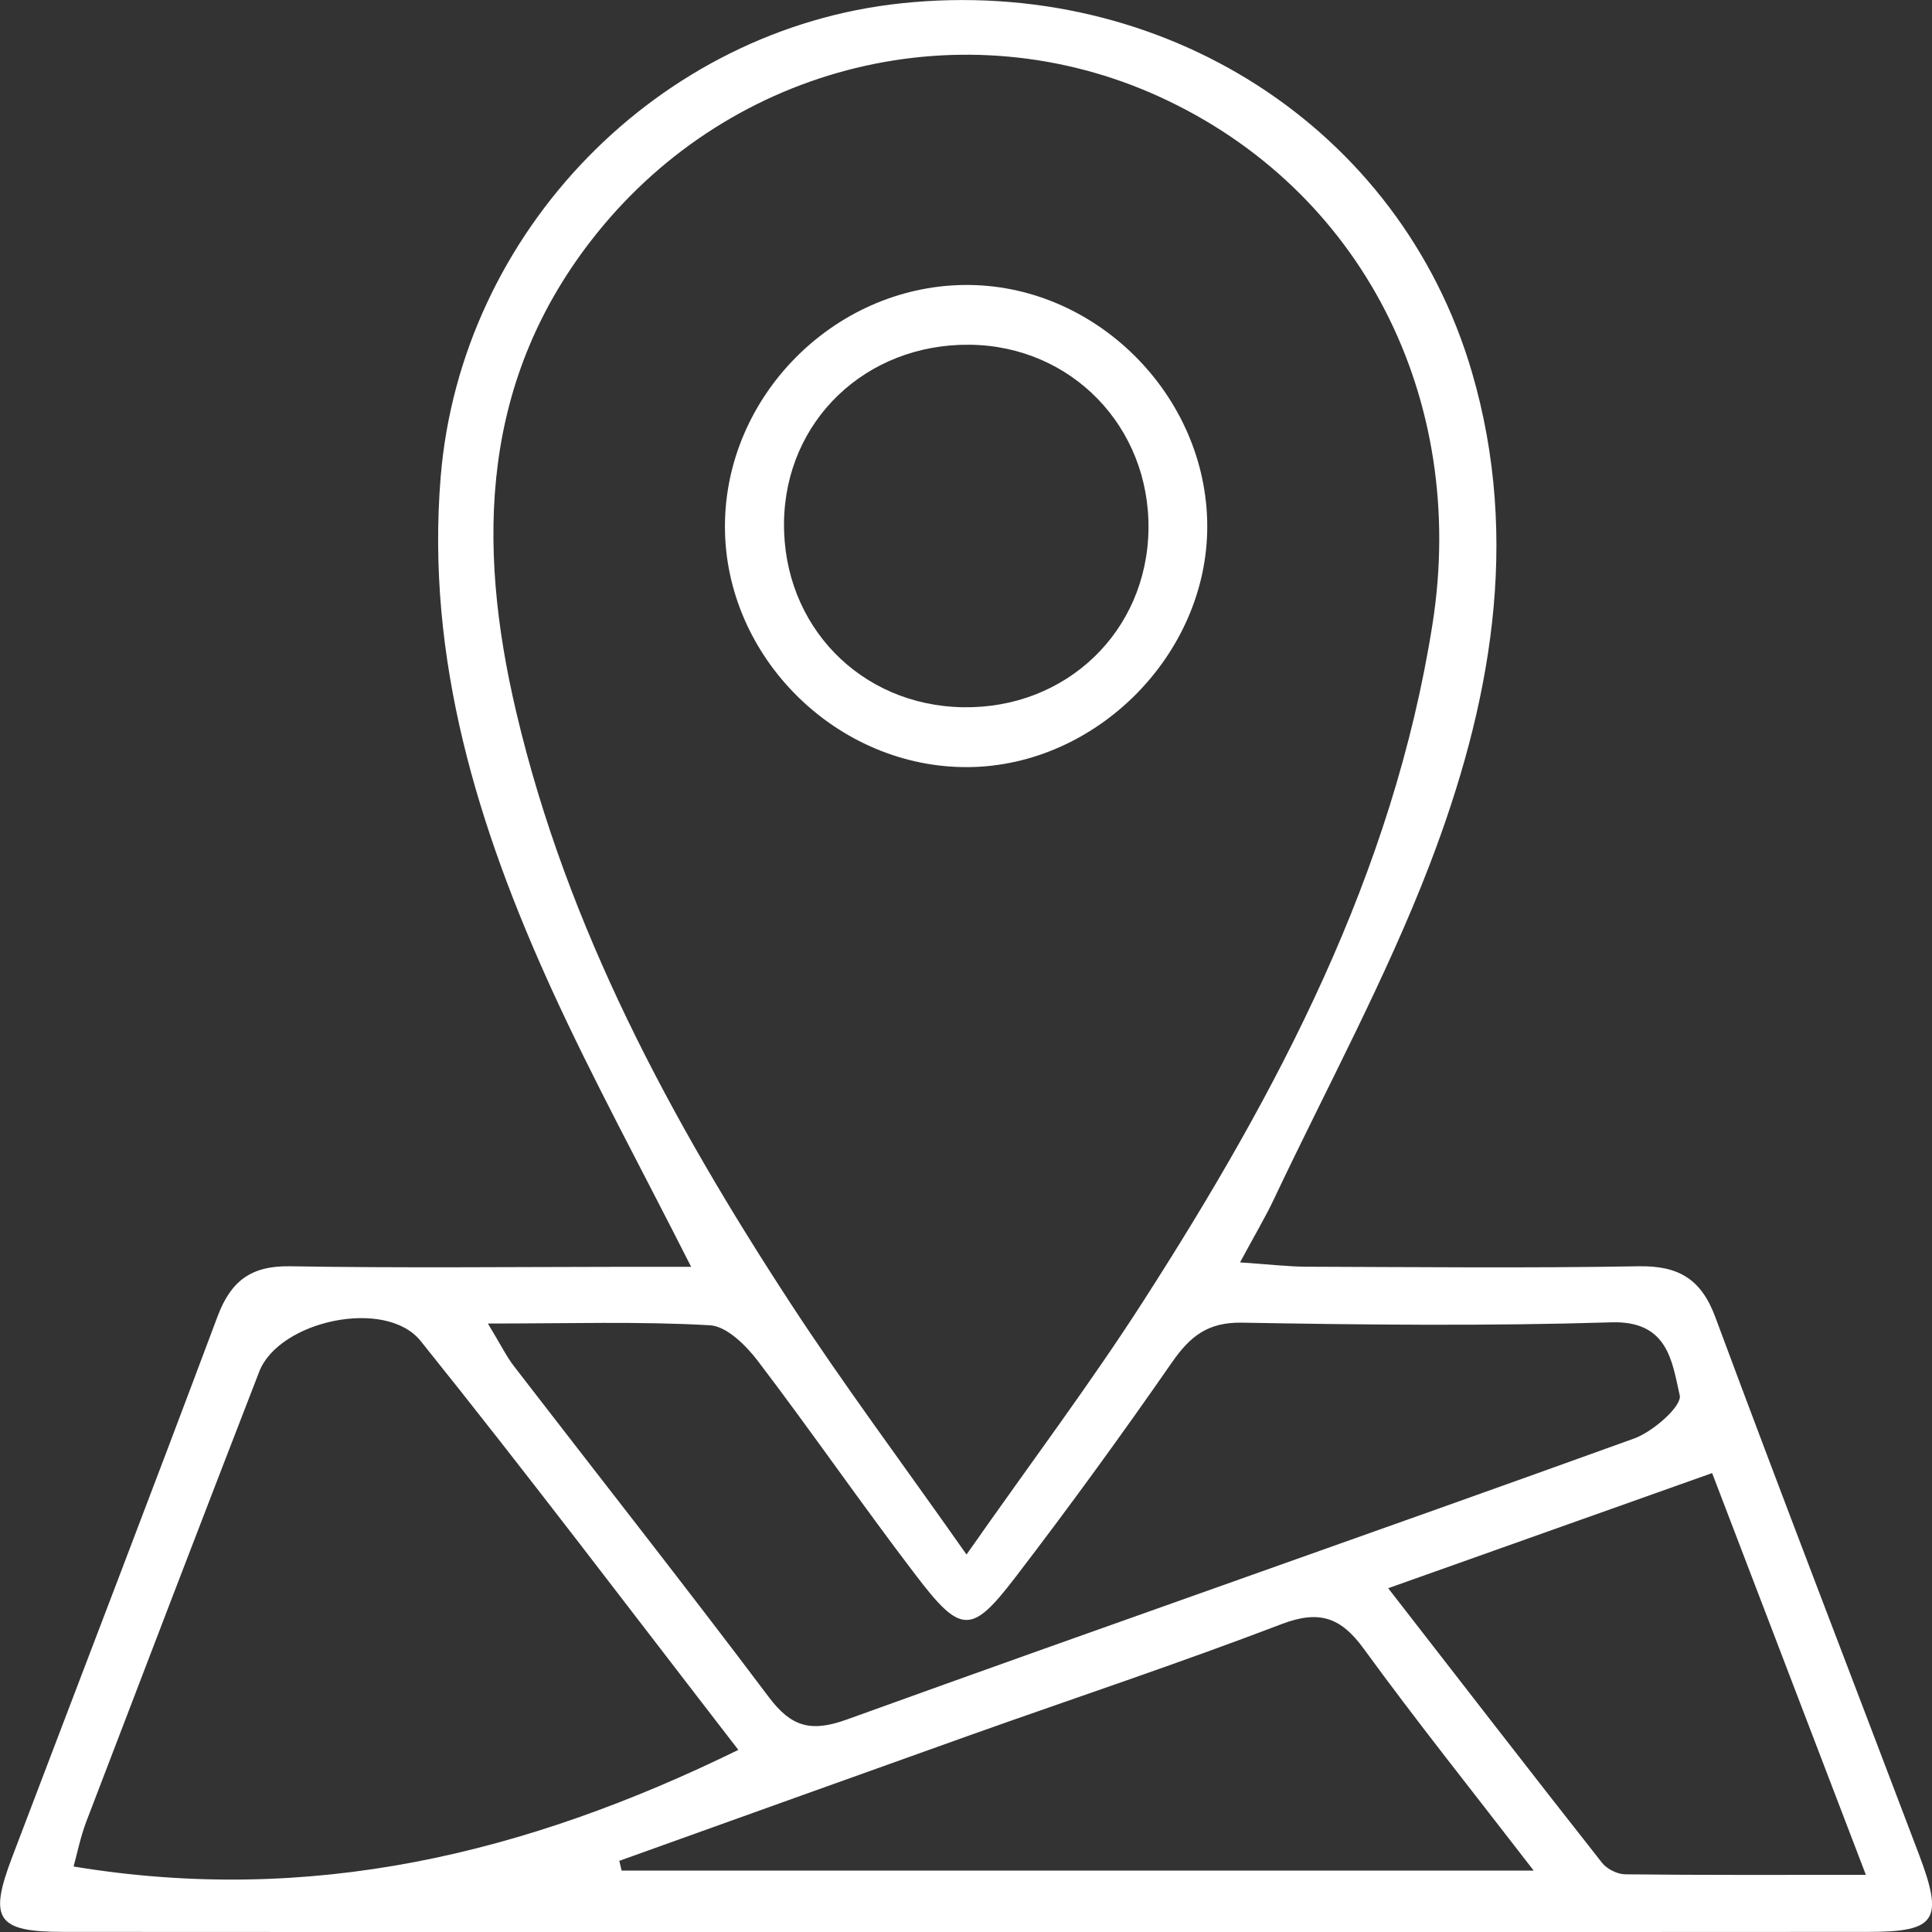 <svg xmlns="http://www.w3.org/2000/svg" width="71" height="71" viewBox="0 0 71 71" fill="none"><rect x="0" y="0" width="71" height="71" fill="#333333" stroke="none"/><g clip-path="url(#clip0_6073_897)"><path d="M25.399 46.555C23.532 42.865 21.789 39.672 20.281 36.373C17.554 30.399 15.647 24.206 16.195 17.523C16.939 8.492 24.204 1.056 33.132 0.12C42.744 -0.893 51.457 4.691 54.088 13.661C55.907 19.87 54.776 25.948 52.537 31.782C50.925 35.974 48.762 39.955 46.835 44.028C46.507 44.726 46.111 45.387 45.571 46.392C46.623 46.463 47.319 46.547 48.014 46.551C52.077 46.563 56.139 46.607 60.202 46.535C61.677 46.507 62.517 46.993 63.04 48.412C65.487 54.999 68.022 61.555 70.513 68.127C71.437 70.562 71.173 70.996 68.658 70.996C46.547 71.008 24.44 71.008 2.328 70.996C-0.115 70.996 -0.419 70.534 0.437 68.274C2.956 61.643 5.507 55.023 7.994 48.38C8.482 47.077 9.226 46.511 10.653 46.535C14.716 46.603 18.778 46.559 22.84 46.555C23.552 46.555 24.264 46.555 25.399 46.555ZM35.519 57.128C37.946 53.664 40.097 50.807 42.025 47.802C46.963 40.115 51.197 32.129 52.645 22.927C53.944 14.653 50.046 6.95 42.608 3.555C35.435 0.283 26.939 2.327 21.913 8.6C17.666 13.9 17.498 19.926 18.974 26.179C20.841 34.101 24.648 41.155 29.058 47.906C31.001 50.883 33.136 53.736 35.519 57.128ZM27.135 64.309C23.204 59.224 19.406 54.194 15.459 49.281C14.176 47.683 10.253 48.532 9.526 50.409C7.394 55.912 5.283 61.42 3.176 66.931C2.956 67.505 2.836 68.119 2.704 68.593C11.393 70.028 19.282 68.151 27.131 64.309H27.135ZM17.934 48.647C18.414 49.44 18.614 49.851 18.886 50.205C22.009 54.258 25.179 58.279 28.254 62.368C29.074 63.46 29.797 63.667 31.105 63.197C40.737 59.718 50.409 56.346 60.046 52.867C60.745 52.616 61.821 51.672 61.729 51.277C61.449 50.046 61.305 48.532 59.226 48.595C54.7 48.735 50.166 48.687 45.635 48.607C44.384 48.587 43.736 49.109 43.072 50.062C41.217 52.736 39.302 55.37 37.323 57.953C35.699 60.077 35.315 60.069 33.644 57.873C31.669 55.286 29.822 52.604 27.85 50.014C27.415 49.444 26.707 48.739 26.091 48.703C23.516 48.556 20.929 48.639 17.938 48.639L17.934 48.647ZM22.76 68.386C22.788 68.505 22.816 68.625 22.844 68.744H56.363C54.108 65.819 52.049 63.245 50.114 60.587C49.27 59.427 48.474 59.16 47.095 59.686C43.316 61.129 39.47 62.408 35.659 63.763C31.357 65.297 27.059 66.844 22.756 68.386H22.76ZM51.013 58.363C53.748 61.886 56.295 65.182 58.874 68.457C59.054 68.685 59.434 68.876 59.722 68.88C62.549 68.912 65.379 68.9 68.57 68.9C66.619 63.803 64.808 59.068 62.92 54.135C58.906 55.561 55.116 56.908 51.013 58.367V58.363Z" fill="white"></path><path d="M44.366 19.336C44.374 24.043 40.303 28.147 35.593 28.191C30.759 28.235 26.629 24.15 26.641 19.328C26.653 14.57 30.635 10.545 35.405 10.473C40.215 10.401 44.358 14.498 44.366 19.336ZM35.393 25.991C39.188 26.051 42.154 23.202 42.206 19.452C42.258 15.682 39.372 12.705 35.629 12.669C31.811 12.633 28.852 15.47 28.812 19.209C28.772 22.994 31.623 25.932 35.393 25.991Z" fill="white"></path></g><defs><clipPath id="clip0_6073_897"><rect width="71" height="71" fill="white"></rect></clipPath></defs></svg>
